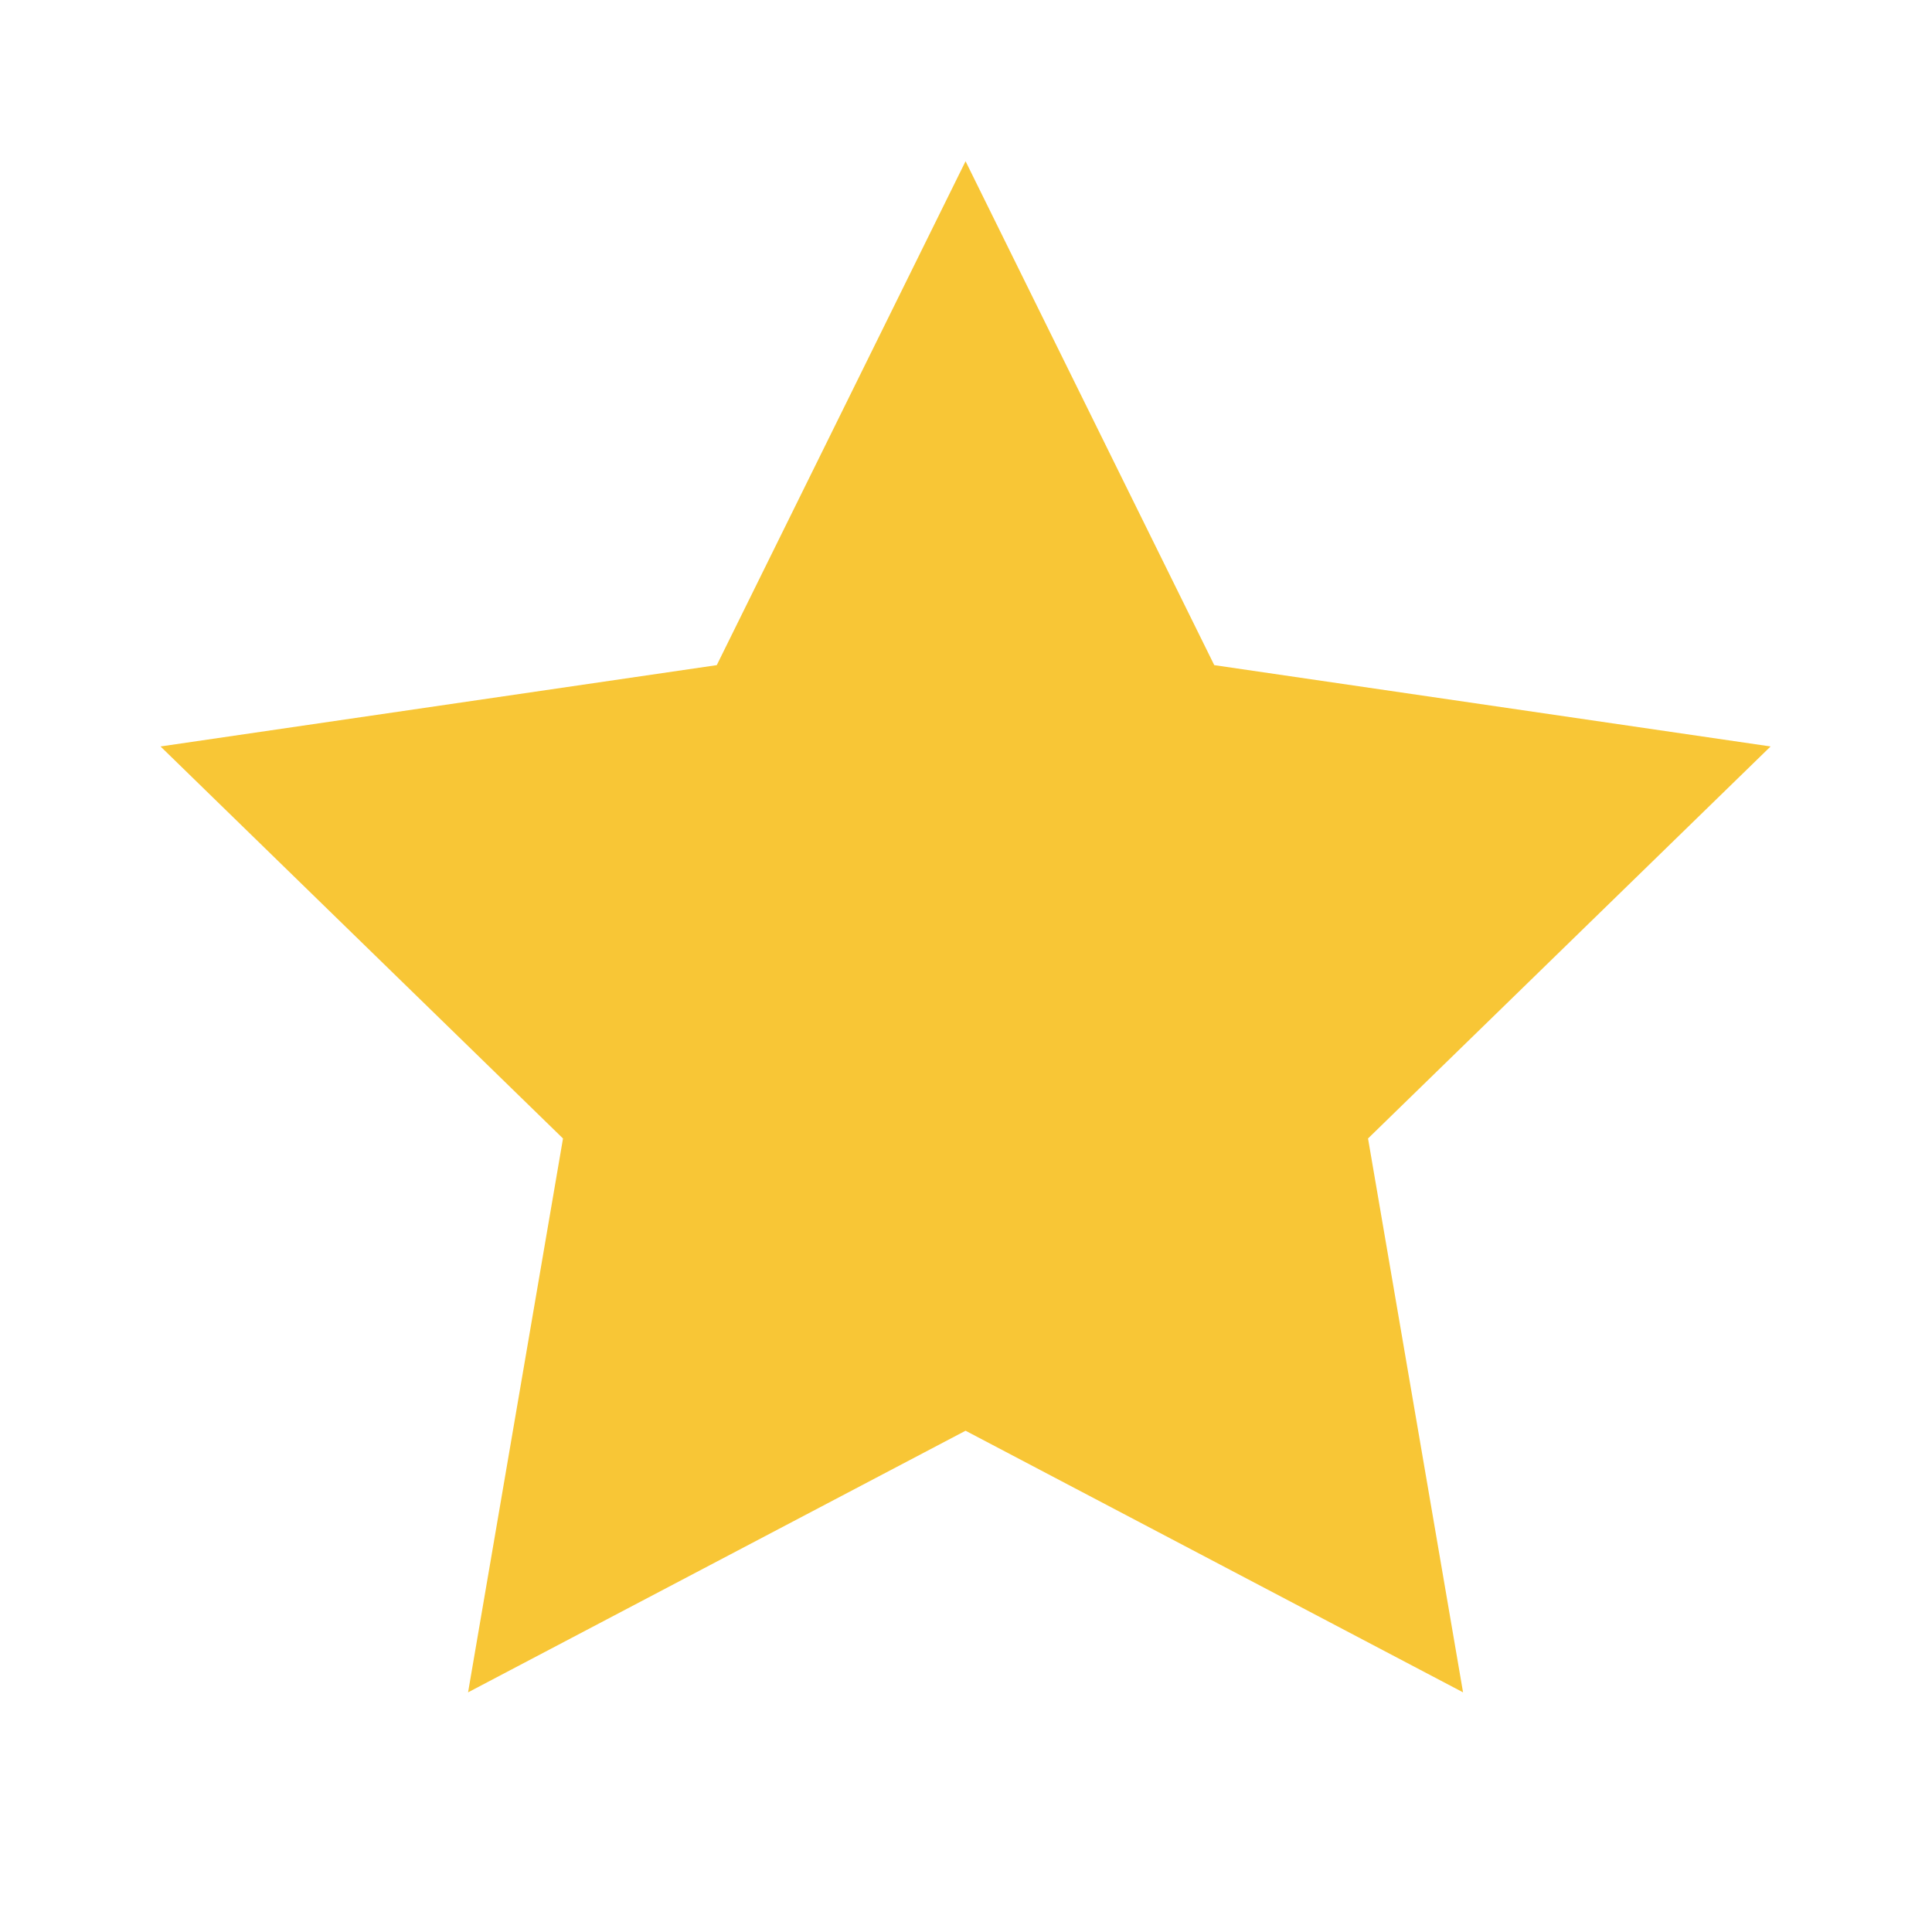 <svg width="22" height="22" viewBox="0 0 22 22" fill="none" xmlns="http://www.w3.org/2000/svg">
<path d="M10.995 1.836L13.827 7.574L20.162 8.5L15.578 12.964L16.66 19.271L10.995 16.292L5.33 19.271L6.411 12.964L1.828 8.5L8.162 7.574L10.995 1.836Z" fill="#F8C636"/>
</svg>
